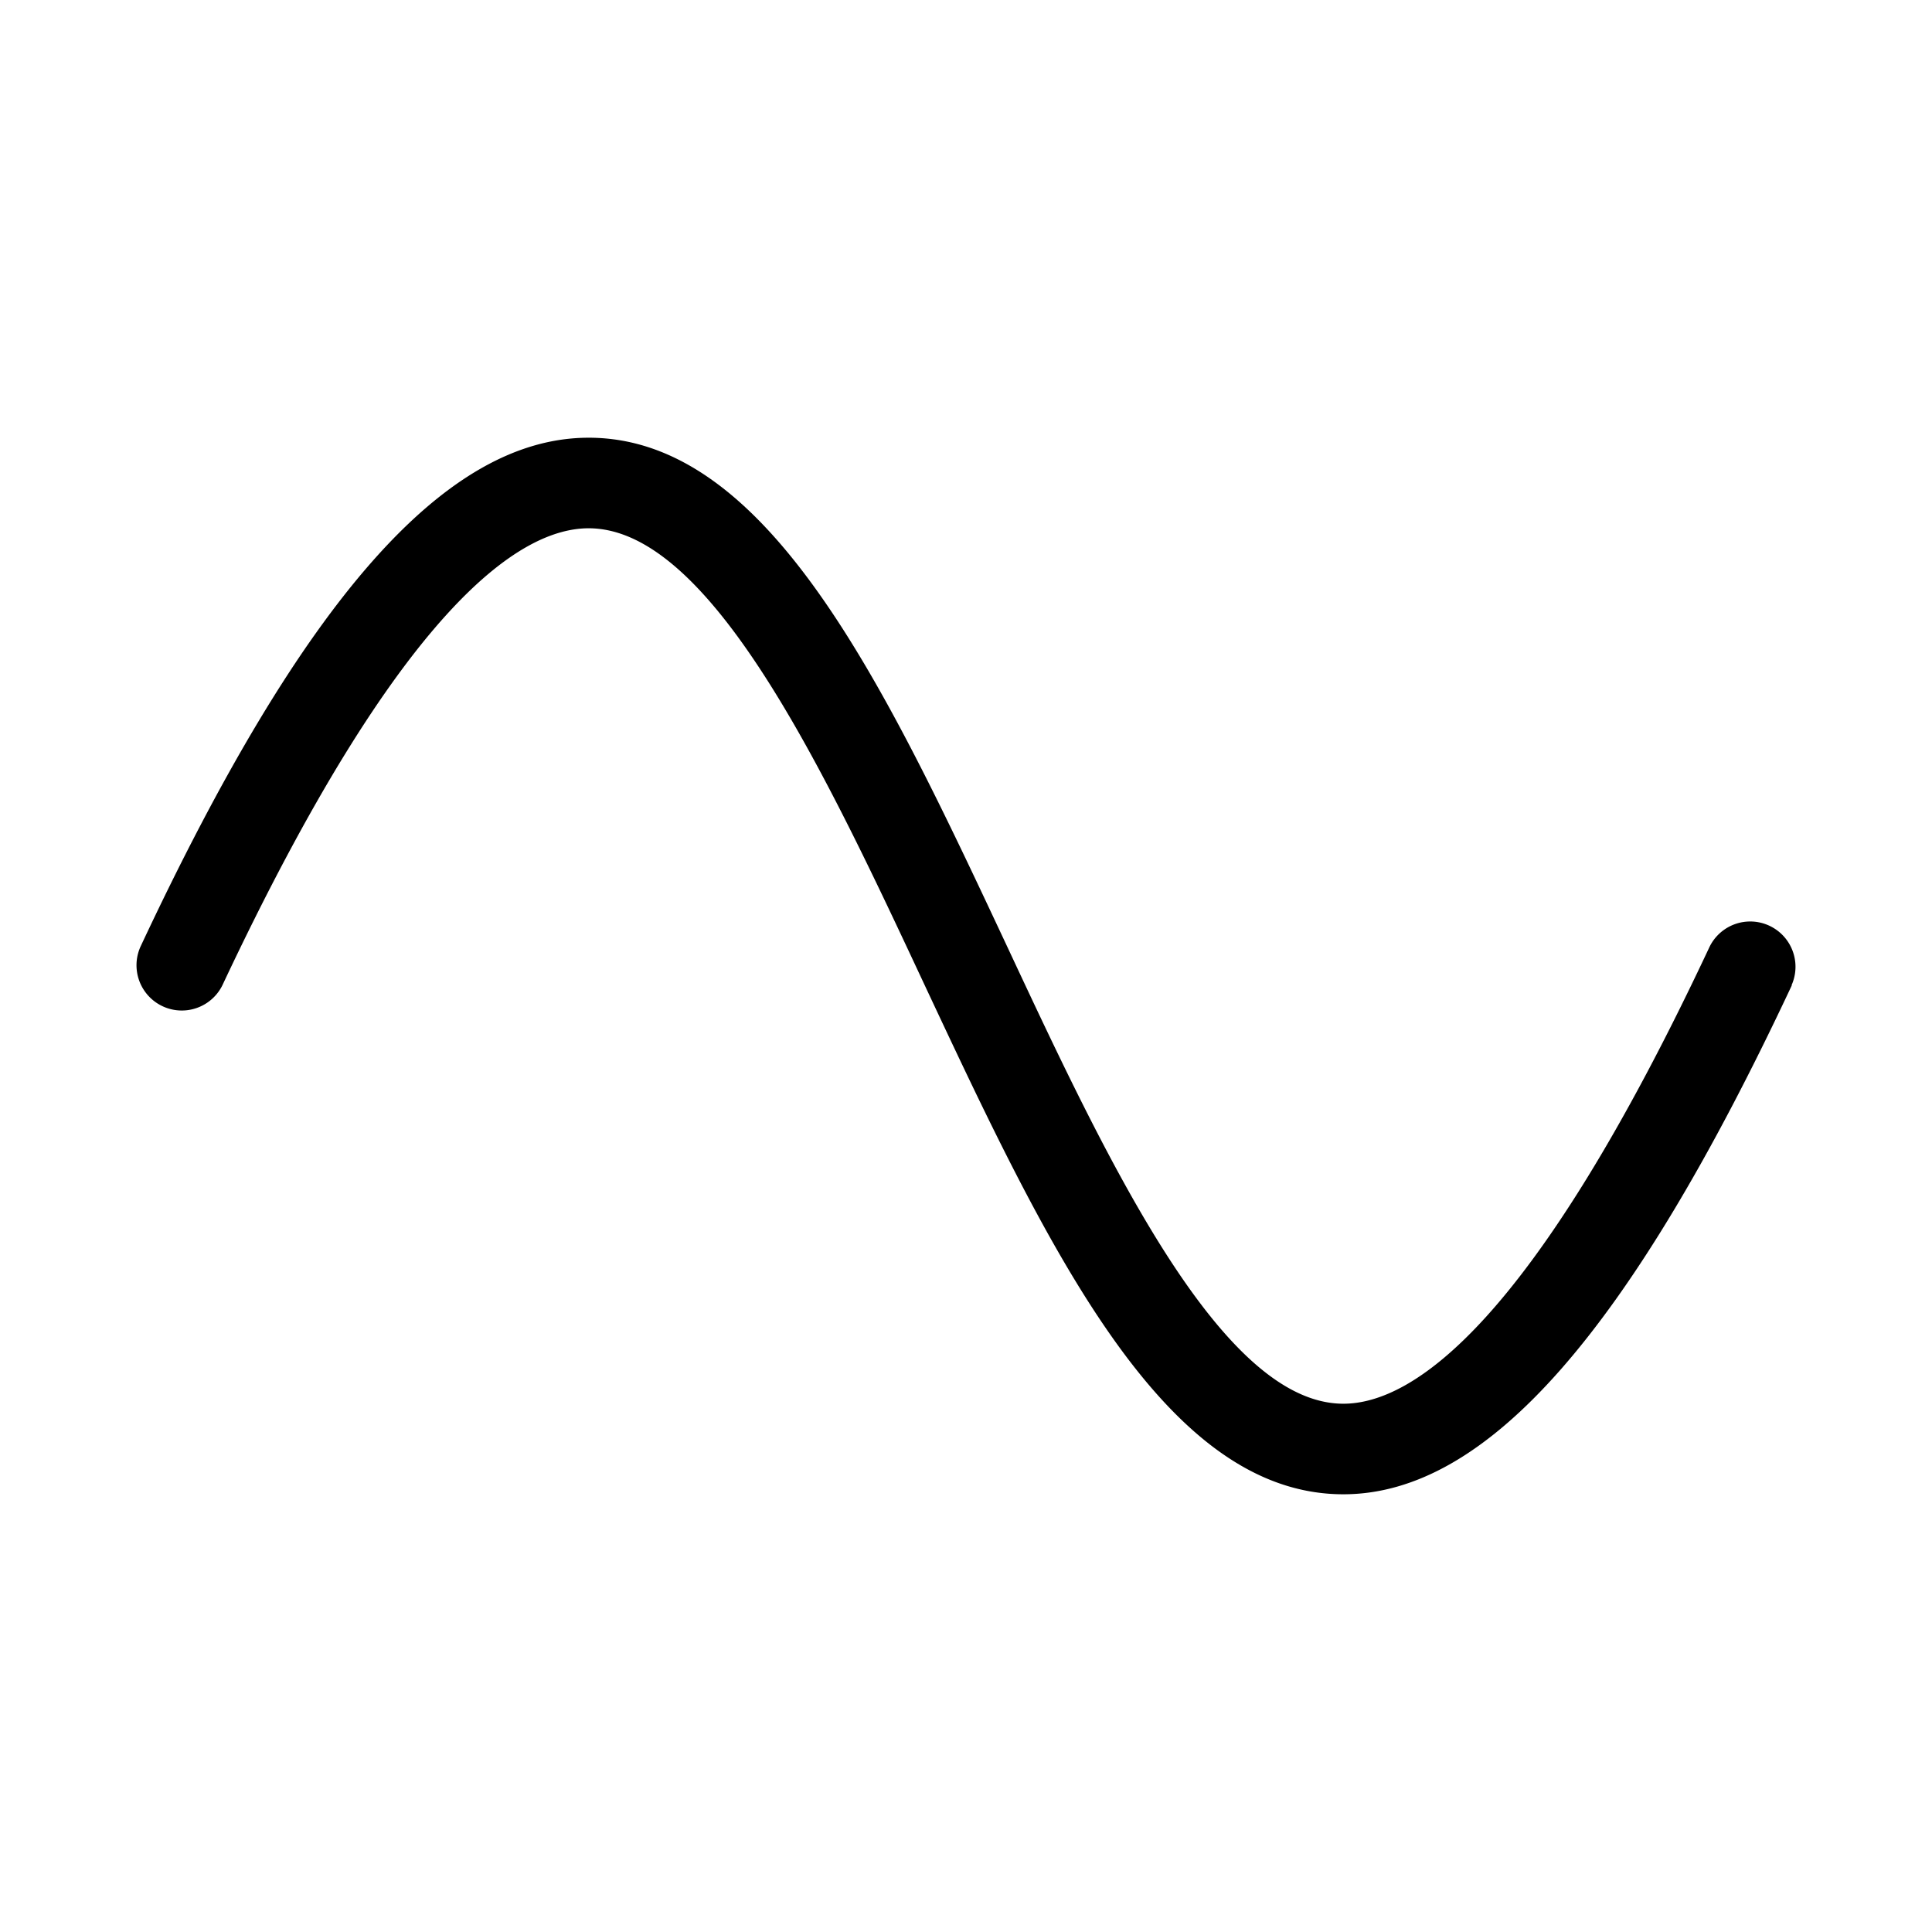 <svg xmlns="http://www.w3.org/2000/svg" viewBox="0 0 256 256" fill="currentColor"><path d="M237.43,130.55C215.84,176.57,197,198,178,198c-23.83,0-39.2-32.76-55.47-67.45C109.26,102.17,94.17,70,78,70c-9.18,0-25,10.5-48.53,60.55a6,6,0,0,1-10.86-5.1C40.16,79.43,59,58,78,58c23.83,0,39.2,32.76,55.47,67.45C146.74,153.83,161.83,186,178,186c9.18,0,25.05-10.5,48.53-60.55a6,6,0,0,1,10.86,5.1Z"/></svg>
